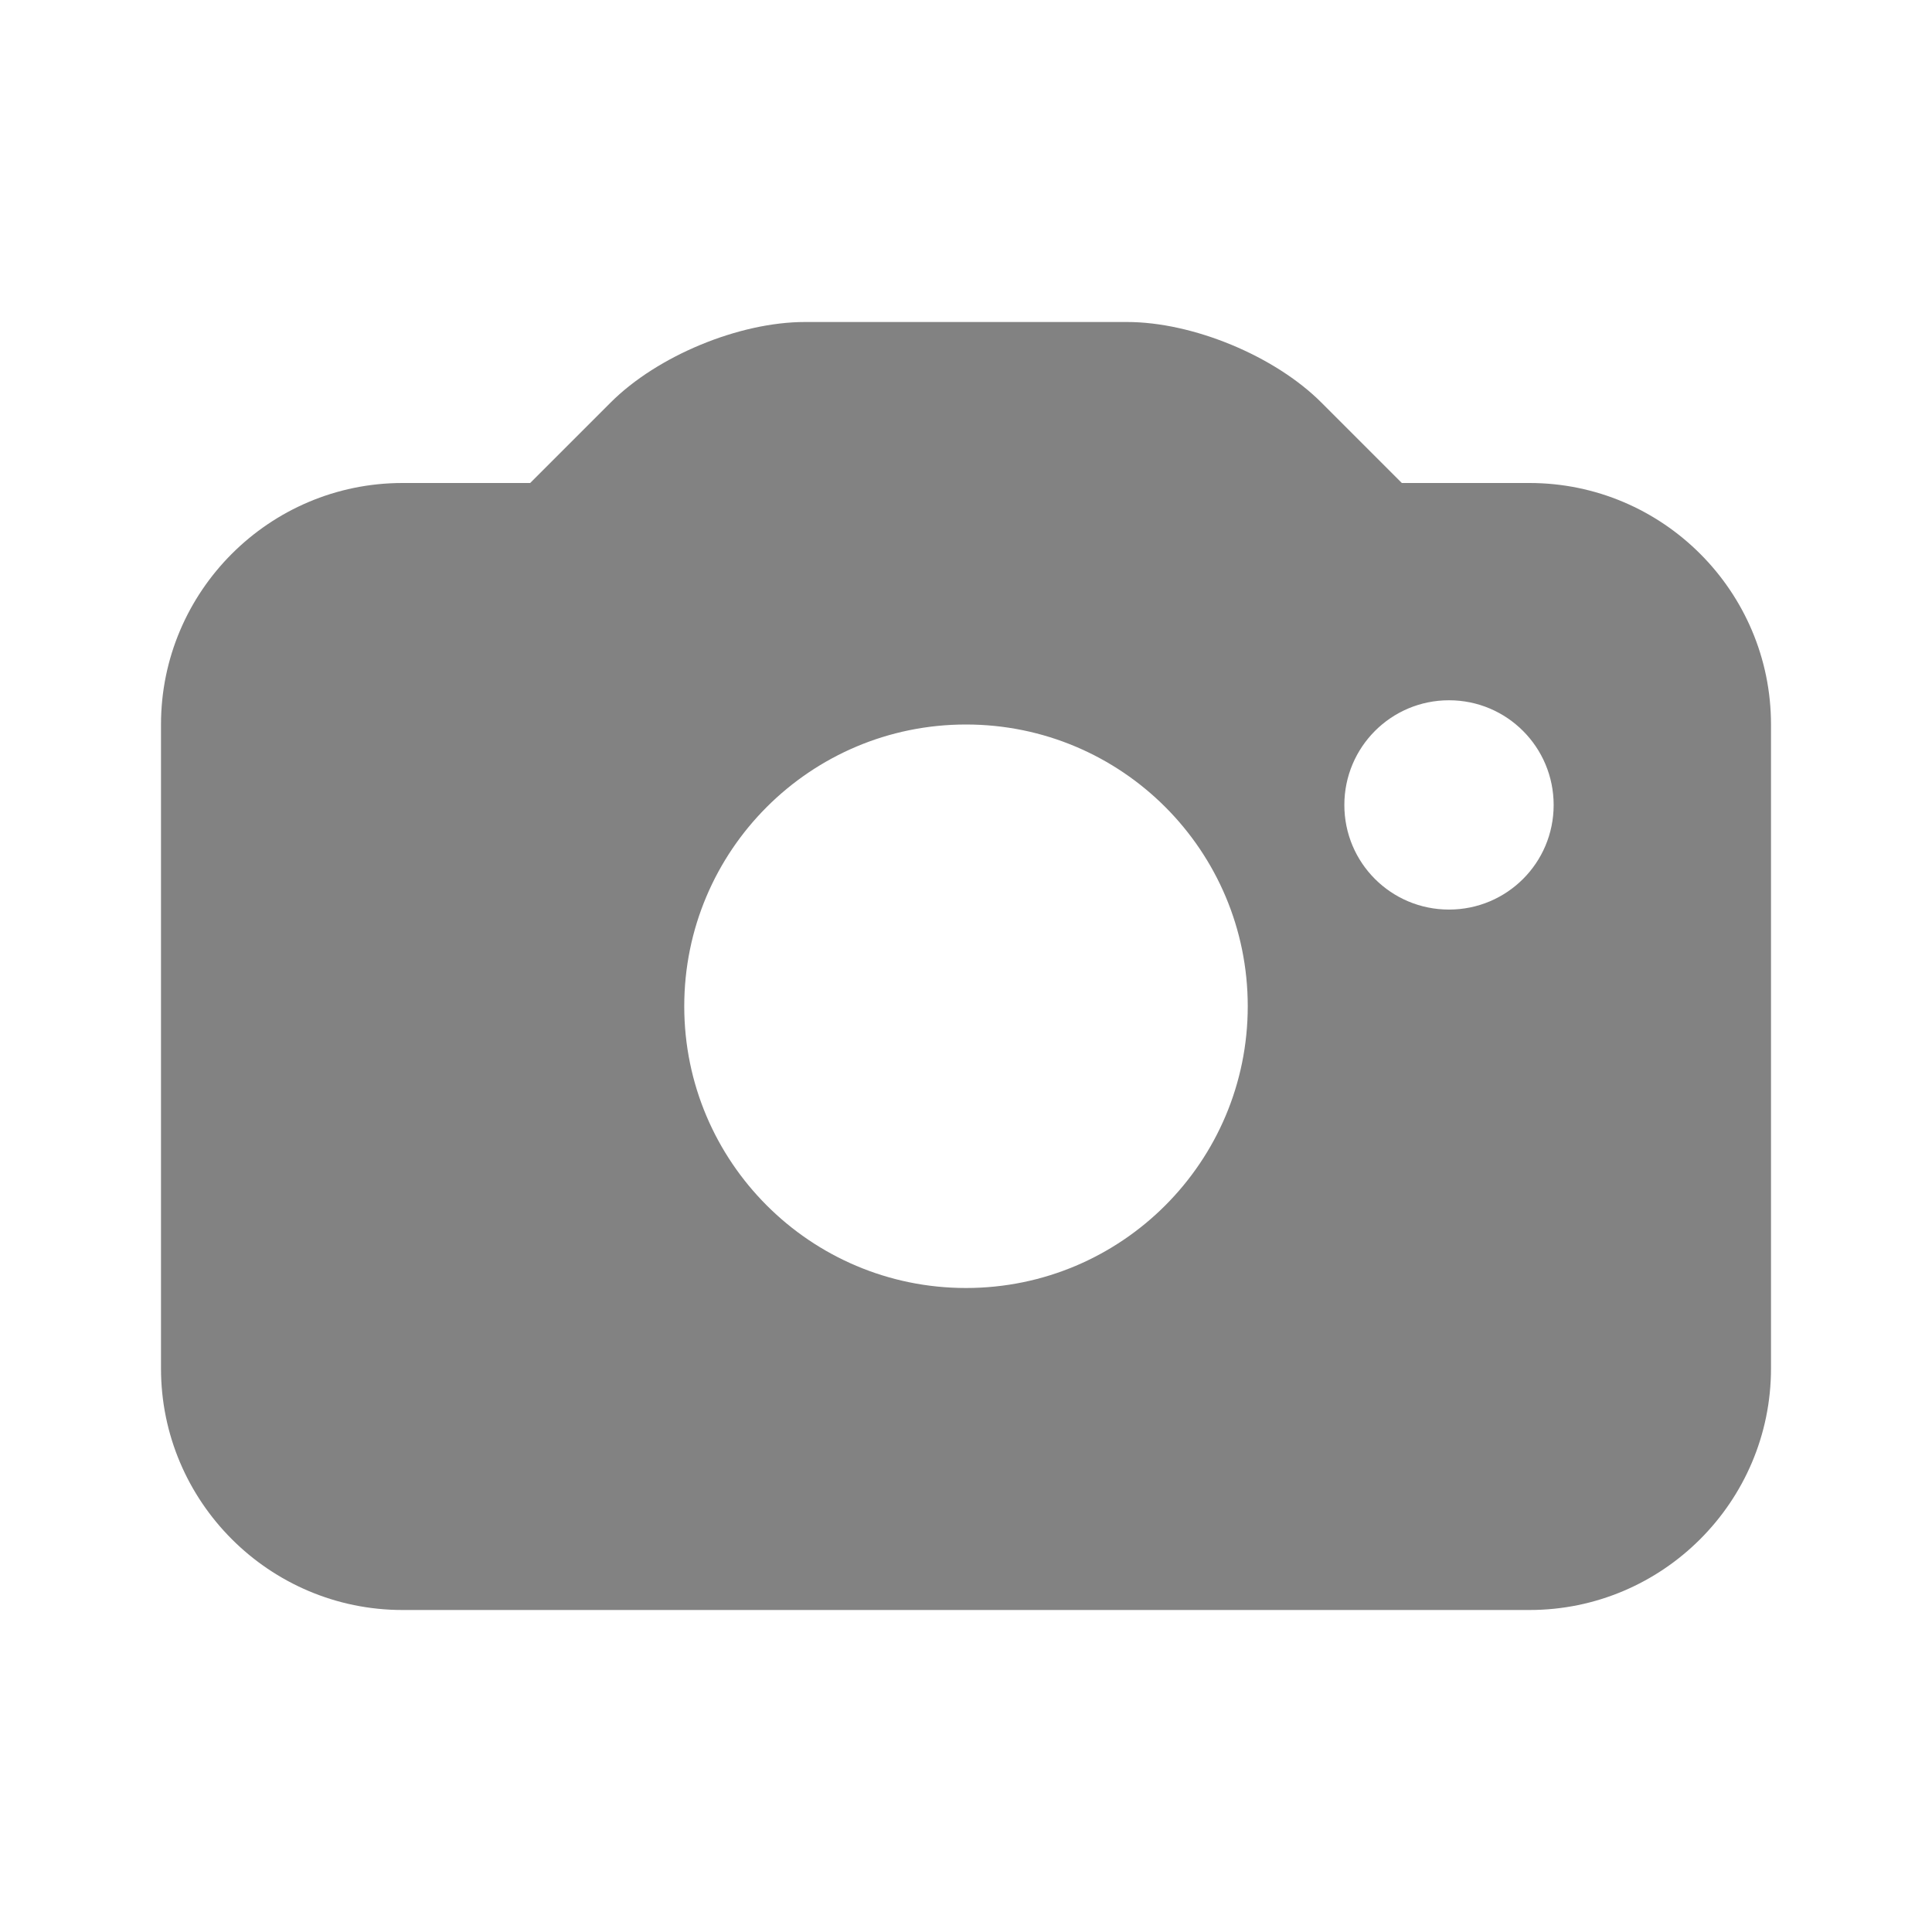 <?xml version="1.0" encoding="utf-8"?>
<!-- Generator: Adobe Illustrator 16.0.0, SVG Export Plug-In . SVG Version: 6.00 Build 0)  -->
<!DOCTYPE svg PUBLIC "-//W3C//DTD SVG 1.1//EN" "http://www.w3.org/Graphics/SVG/1.1/DTD/svg11.dtd">
<svg version="1.1" id="Layer_1" xmlns="http://www.w3.org/2000/svg" xmlns:xlink="http://www.w3.org/1999/xlink" x="0px" y="0px"
	 width="24px" height="24px" viewBox="0 0 24 24" enable-background="new 0 0 24 24" xml:space="preserve">
<path fill="#828282" d="M19,6h-1.586l-1-1C15.835,4.421,14.818,4,14,4h-4C9.181,4,8.165,4.421,7.586,5l-1,1H5C3.346,6,2,7.346,2,9v8
	c0,1.654,1.346,3,3,3h14c1.654,0,3-1.346,3-3V9C22,7.346,20.654,6,19,6z M12,16c-1.933,0-3.5-1.568-3.5-3.5
	C8.5,10.566,10.067,9,12,9c1.934,0,3.5,1.566,3.5,3.5C15.5,14.432,13.934,16,12,16z M18,11.299c-0.719,0-1.3-0.58-1.3-1.299
	s0.581-1.301,1.3-1.301S19.3,9.281,19.3,10S18.719,11.299,18,11.299z"/>
</svg>
